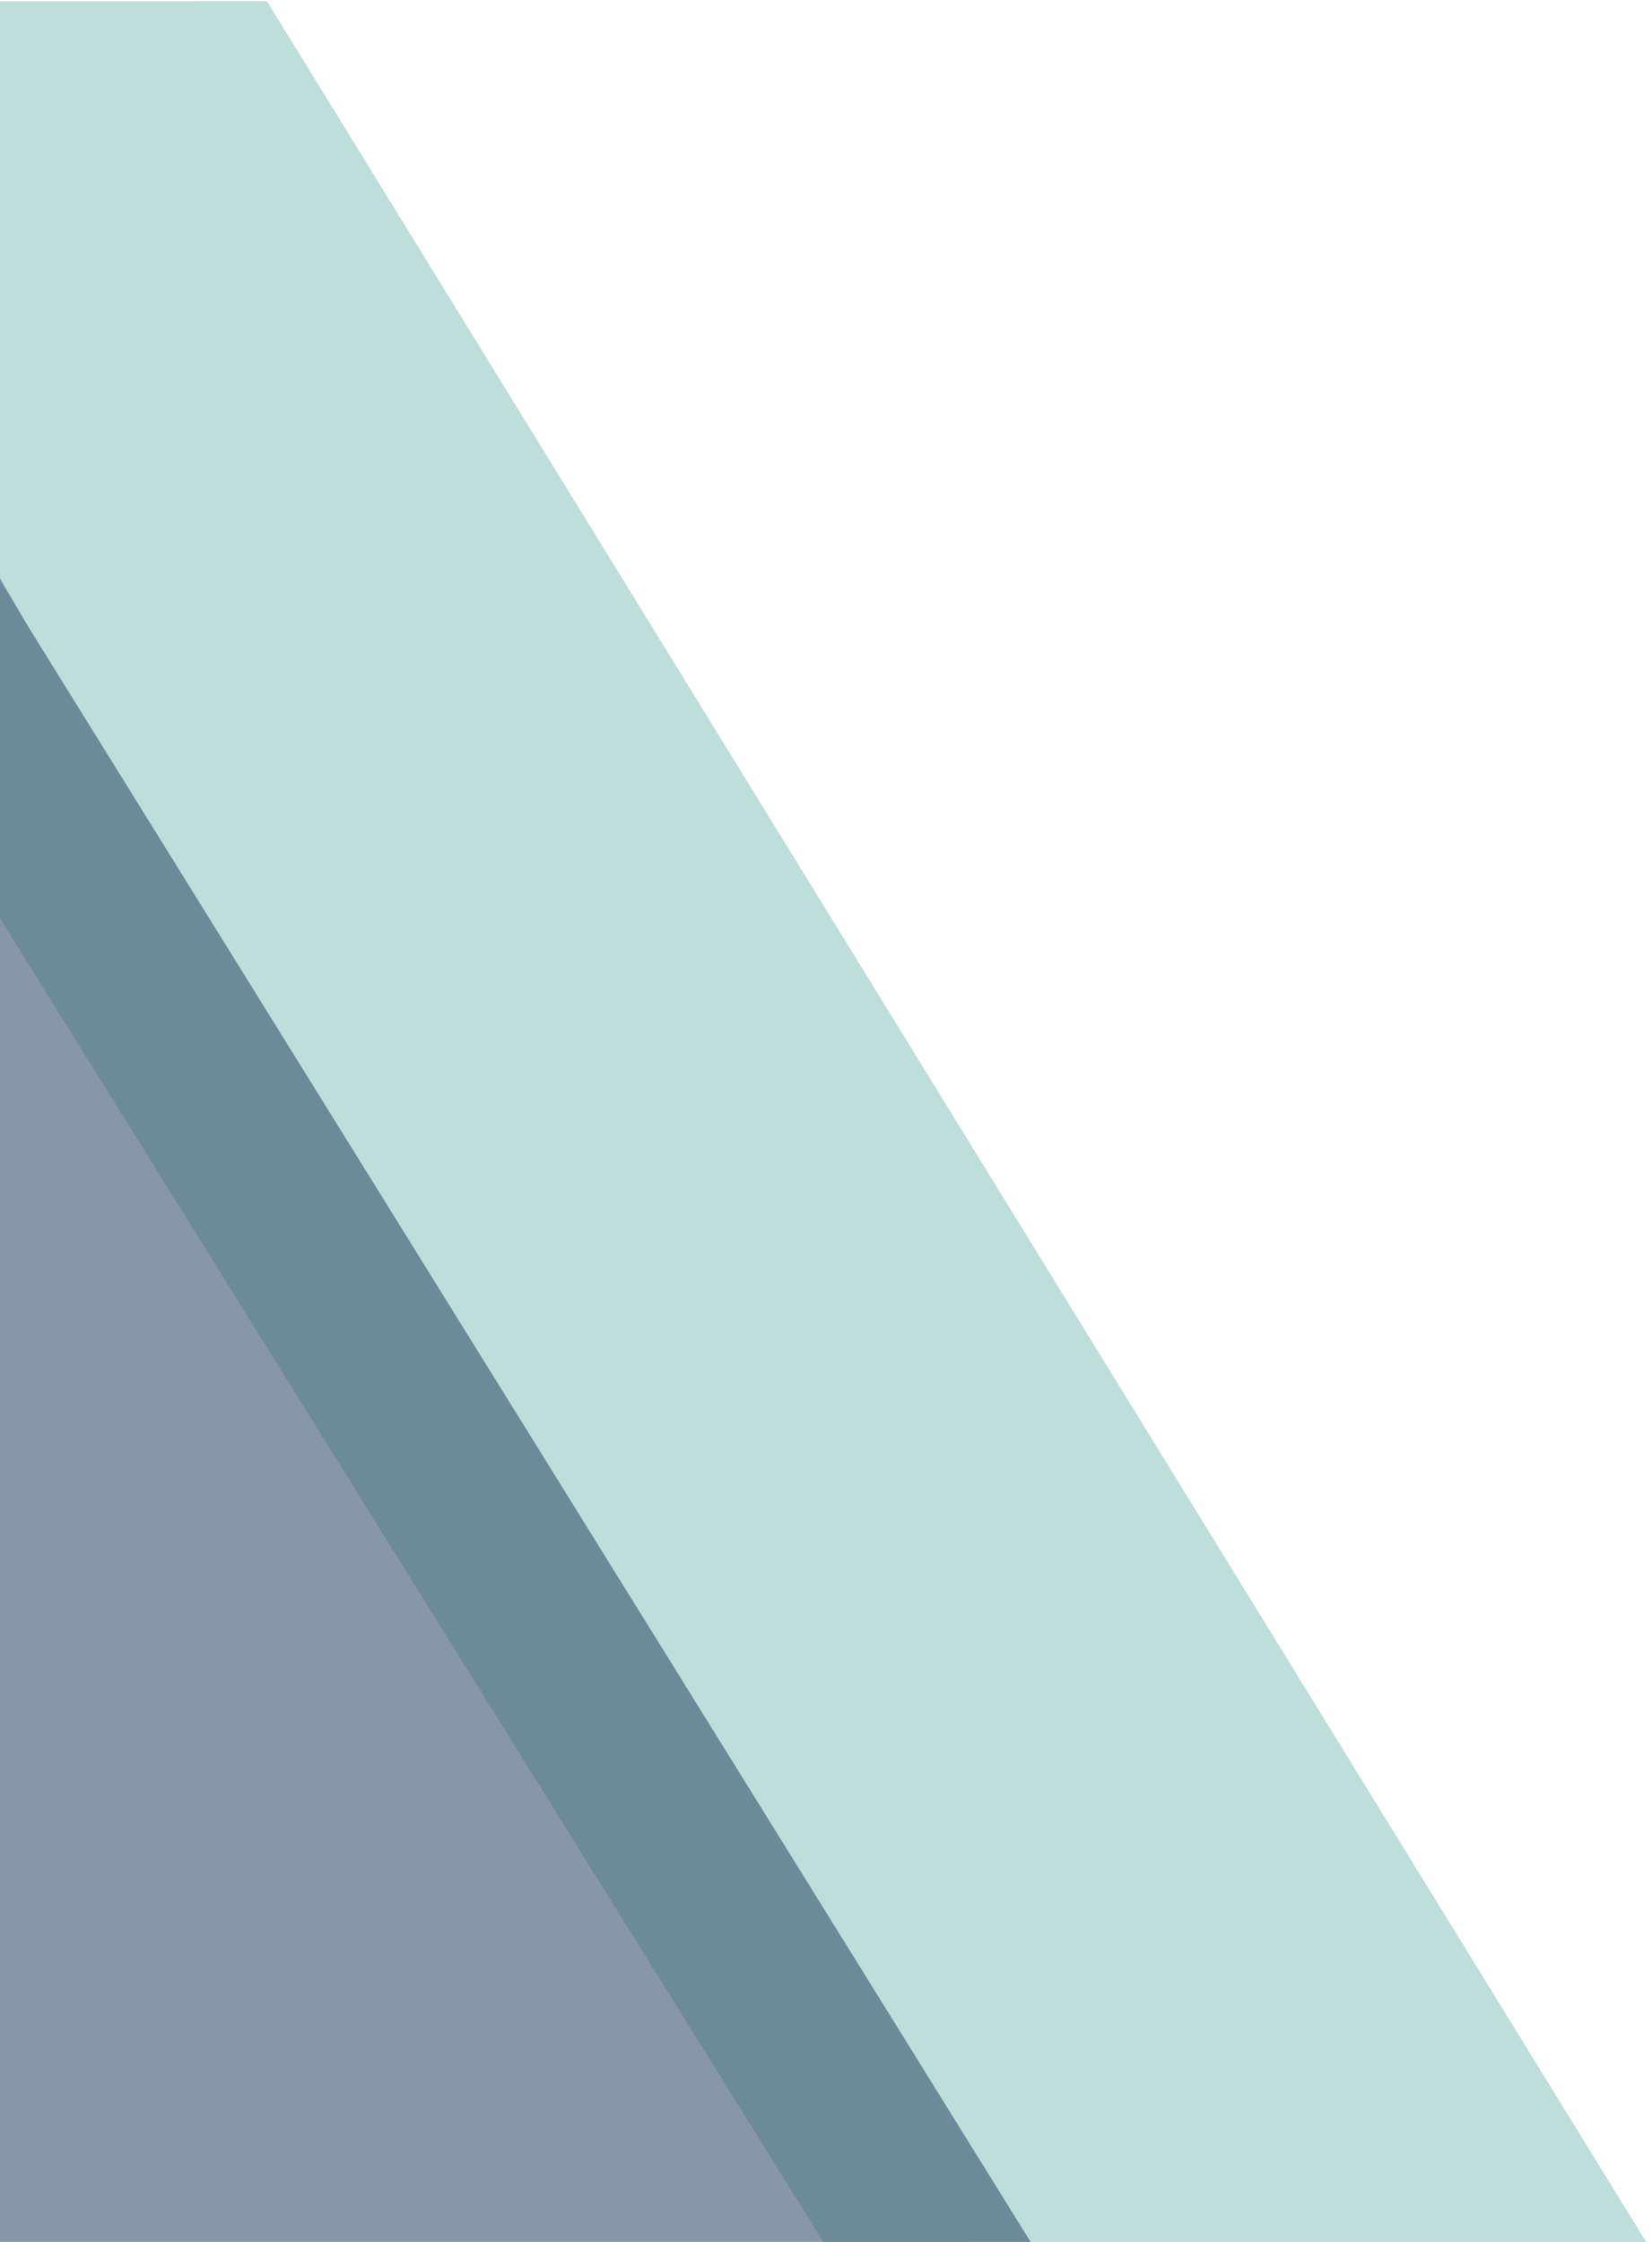 <svg xmlns="http://www.w3.org/2000/svg" xmlns:xlink="http://www.w3.org/1999/xlink" width="714" height="969" viewBox="0 0 714 969">
  <defs>
    <clipPath id="clip-path">
      <rect id="Rectangle_266" data-name="Rectangle 266" width="714" height="969" transform="translate(0 7873)" fill="#fff" stroke="#707070" stroke-width="1"/>
    </clipPath>
  </defs>
  <g id="Mask_Group_41" data-name="Mask Group 41" transform="translate(0 -7873)" clip-path="url(#clip-path)">
    <path id="Path_68" data-name="Path 68" d="M811.636,1319.057,0,.055,356.926,0l633.115,1028.62Z" transform="translate(-241.578 7873.5)" fill="#beded9"/>
    <path id="Path_69" data-name="Path 69" d="M511.849,886.3l504.9-882.283L0,0Z" transform="translate(-575.665 8891.861) rotate(-60)" fill="#8797a9"/>
    <path id="Path_134" data-name="Path 134" d="M0,8124.179v145.767l357,573.933h89.6Z" fill="#6c8b98"/>
  </g>
</svg>
